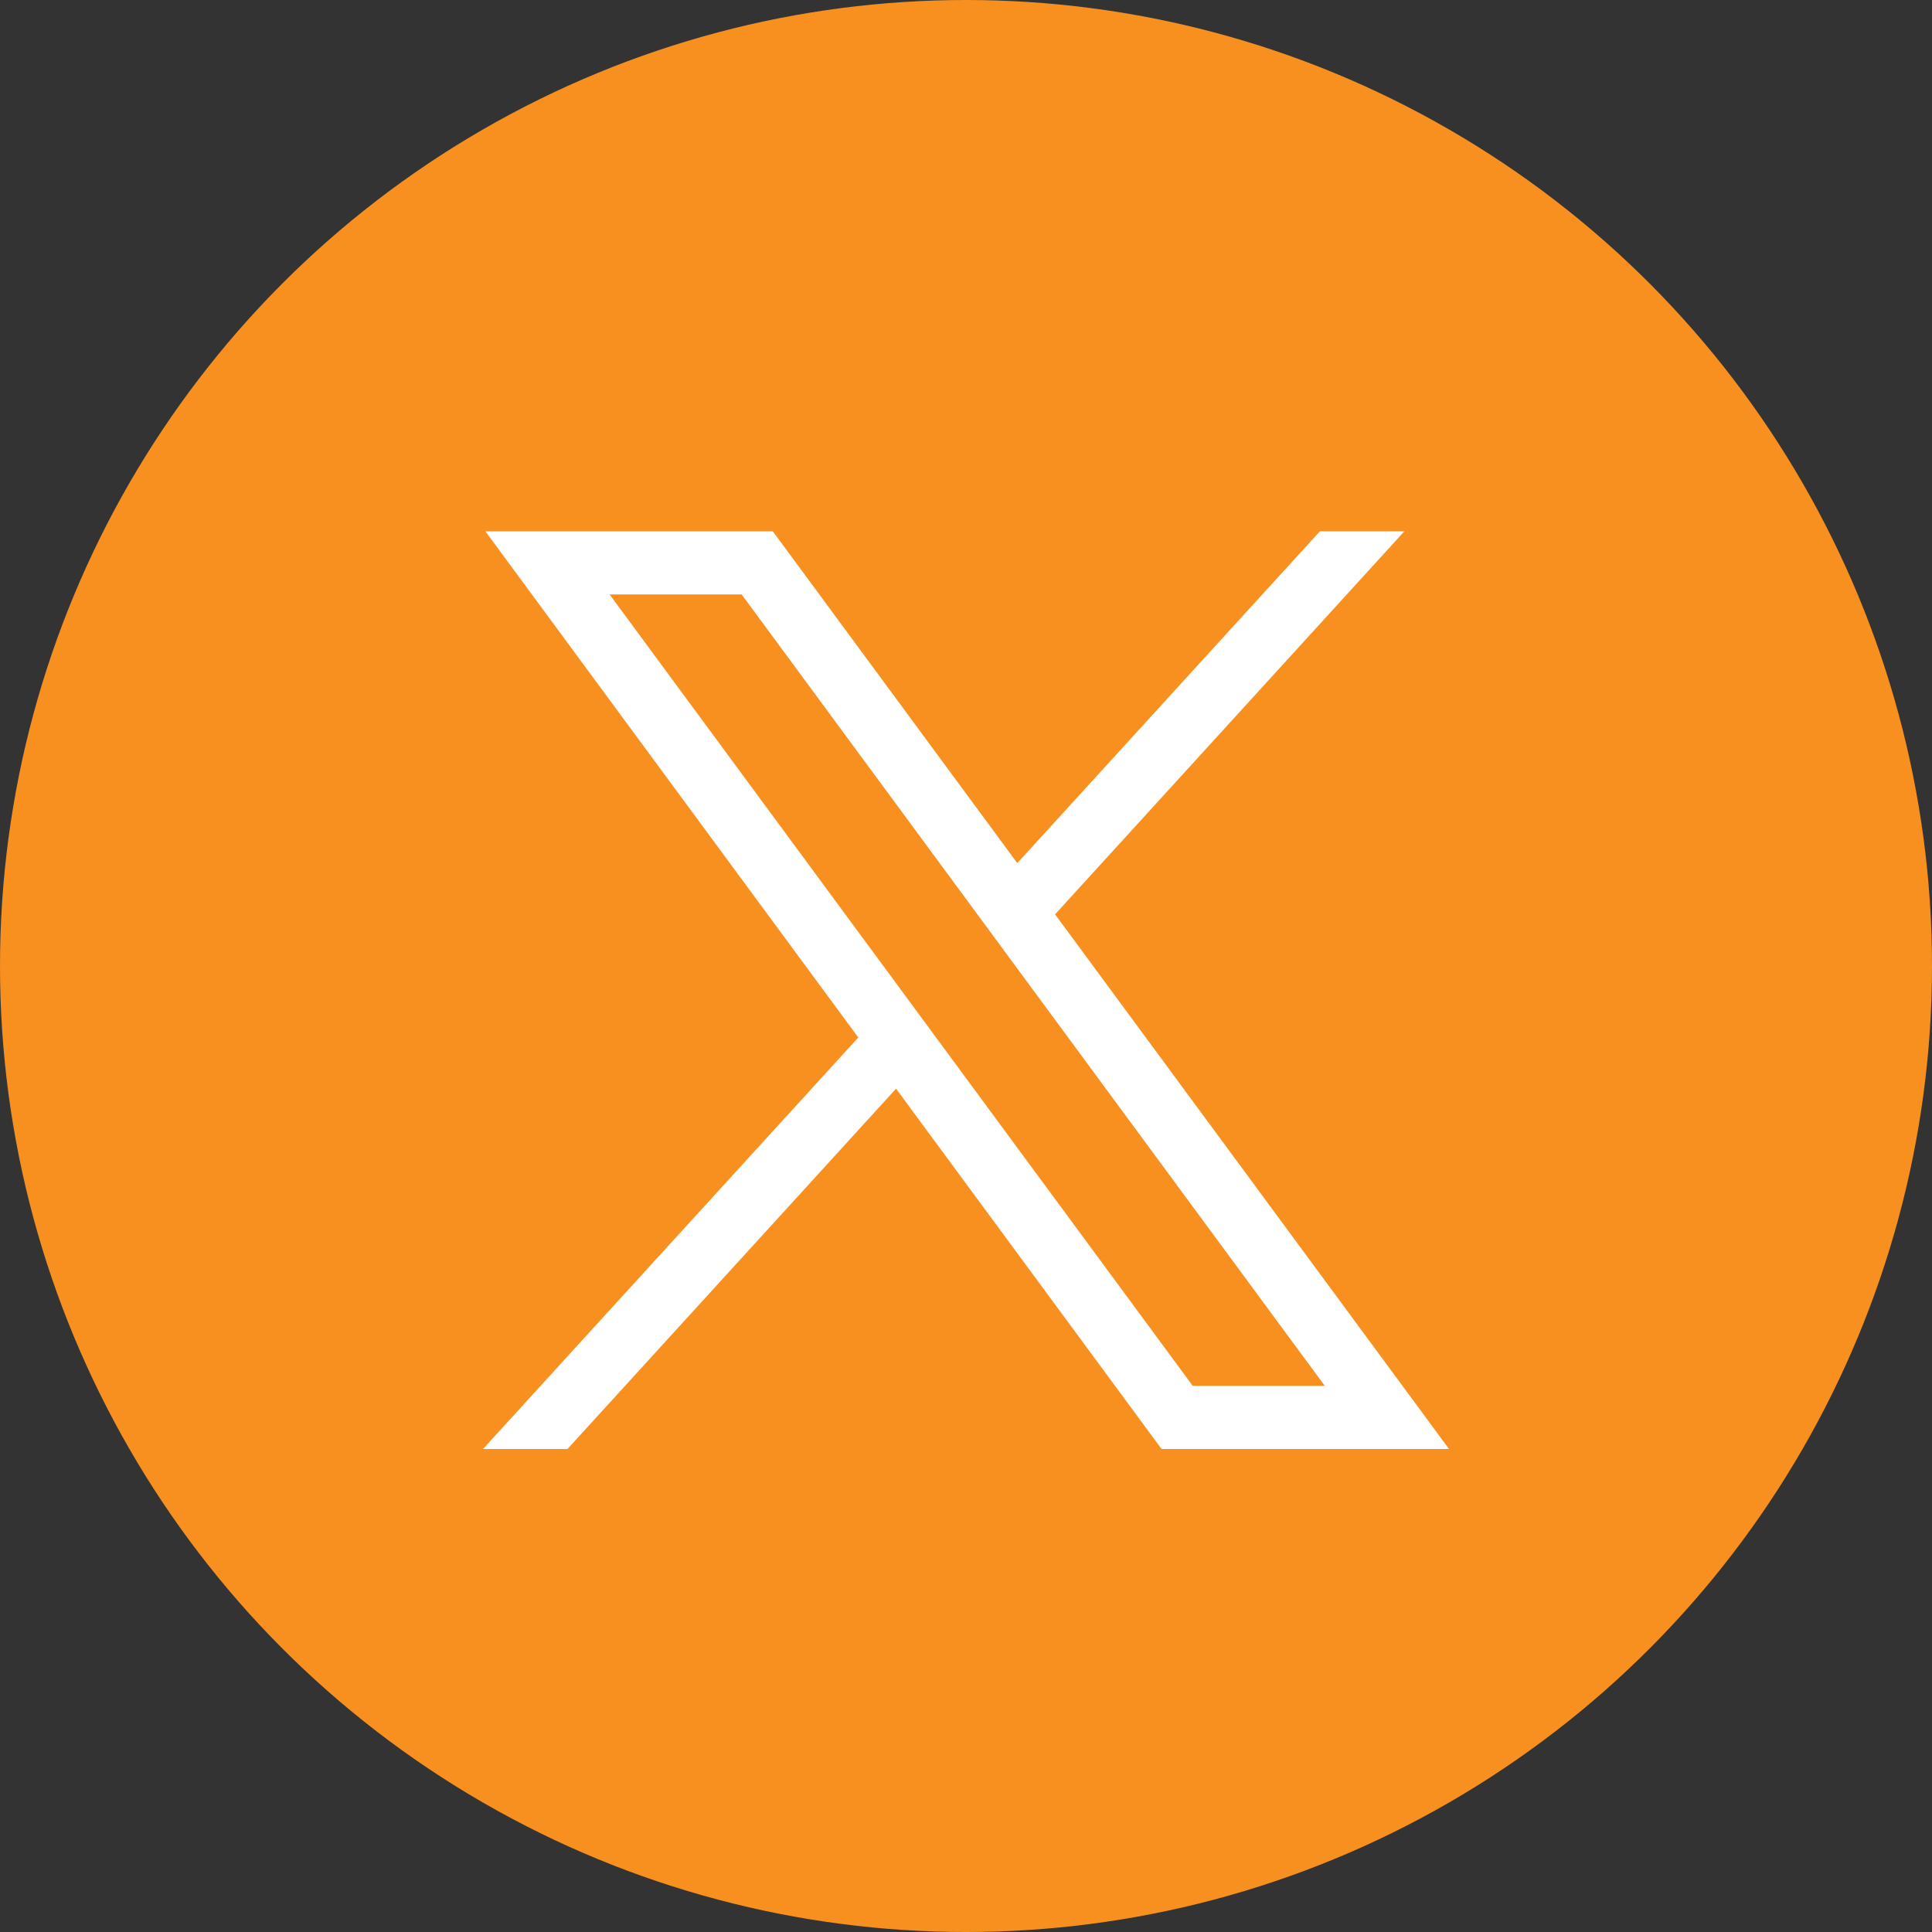 <svg width="40" height="40" viewBox="0 0 40 40" fill="none" xmlns="http://www.w3.org/2000/svg">
<rect x="0" y="0" width="40" height="40" fill="#333333" stroke="none"/>
<circle cx="20" cy="20" r="20" fill="#F8901F"/>
<path d="M10.049 11L17.77 21.48L10 30H11.749L18.552 22.54L24.049 30H30L21.844 18.931L29.076 11H27.327L21.062 17.87L16 11H10.049ZM12.621 12.307H15.355L27.428 28.692H24.694L12.621 12.307Z" fill="white"/>
</svg>
